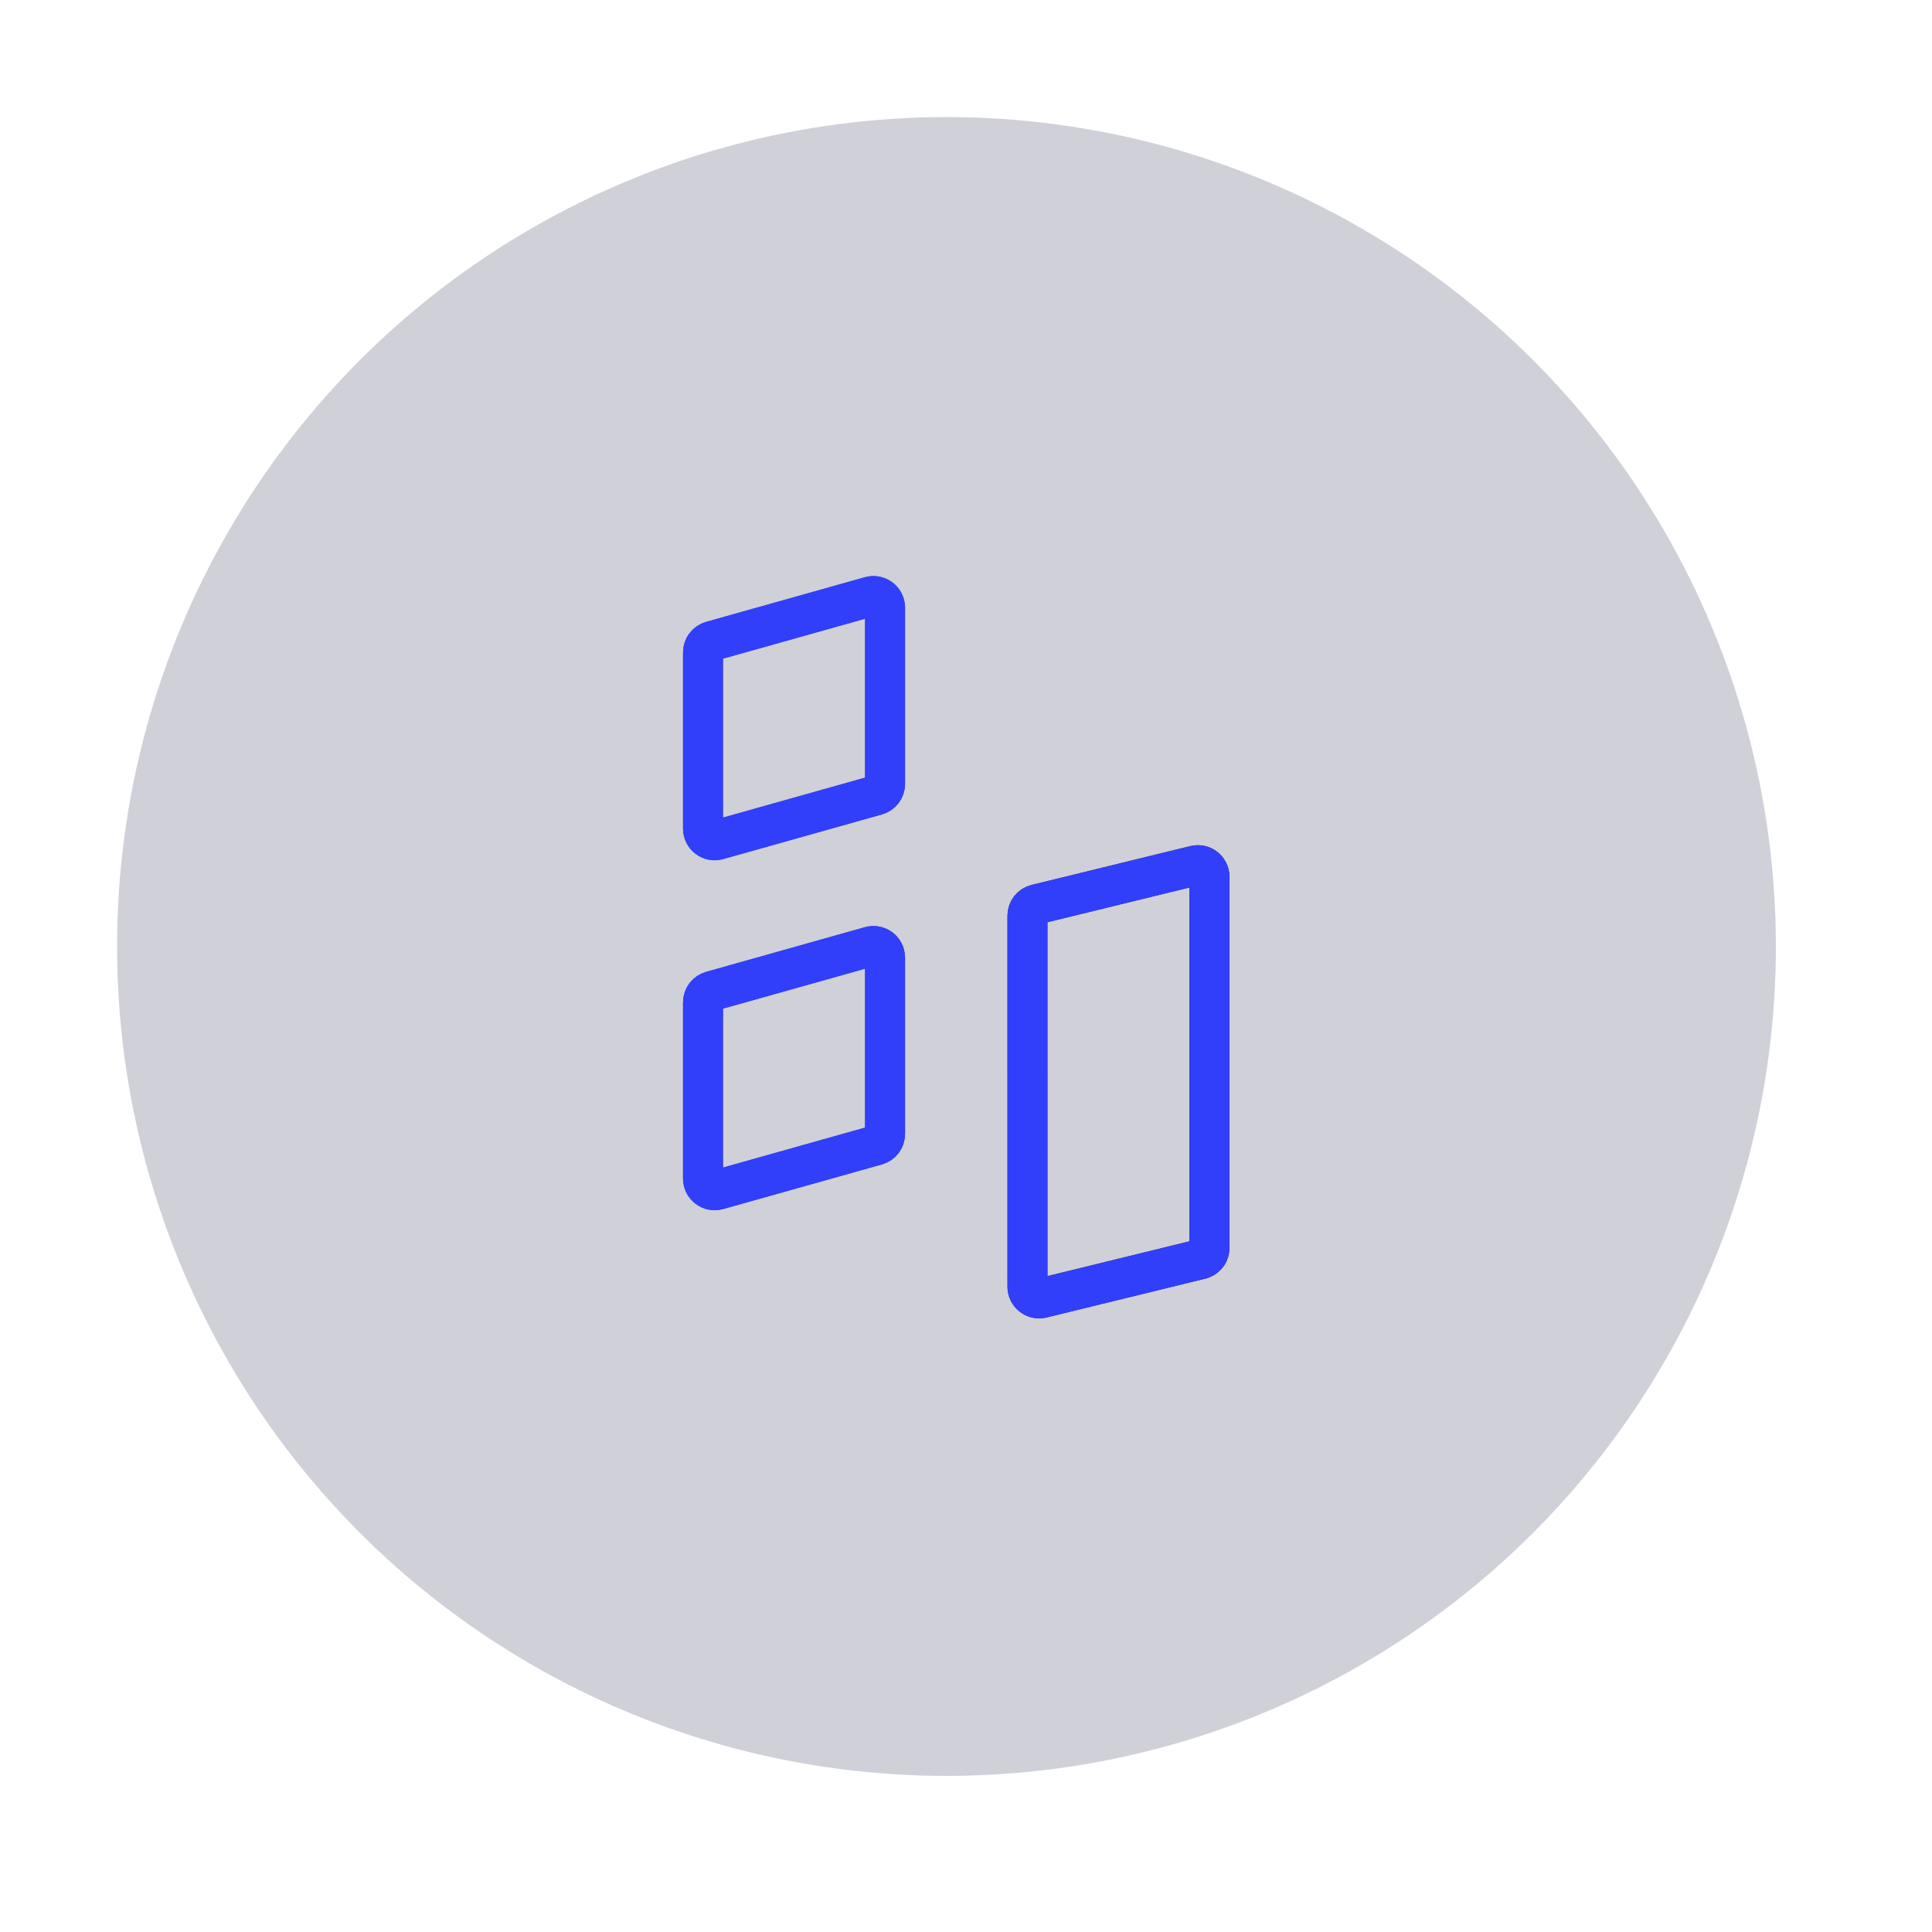 <svg width="99" height="99" viewBox="0 0 99 99" fill="none" xmlns="http://www.w3.org/2000/svg">
<g filter="url(#filter0_i_10346_26077)">
<circle cx="48.5" cy="48.5" r="42.5" fill="#14183F" fill-opacity="0.2"/>
</g>
<g filter="url(#filter1_i_10346_26077)">
<path d="M61.239 44.352C61.614 44.26 61.975 44.544 61.976 44.93V63.946C61.976 64.186 61.832 64.399 61.618 64.492L61.522 64.524L53.387 66.515C53.012 66.606 52.65 66.322 52.65 65.936L52.649 46.92C52.65 46.646 52.837 46.407 53.103 46.342L61.239 44.352ZM44.595 48.498C44.974 48.391 45.352 48.677 45.352 49.071V58.106C45.352 58.373 45.174 58.608 44.917 58.68L36.78 60.968C36.401 61.074 36.025 60.79 36.024 60.395V51.36C36.024 51.094 36.202 50.859 36.458 50.787L44.595 48.498ZM44.595 30.565C44.974 30.459 45.352 30.743 45.352 31.138V40.173C45.352 40.44 45.174 40.674 44.917 40.746L36.78 43.035C36.401 43.142 36.024 42.856 36.024 42.462V33.427C36.024 33.16 36.202 32.926 36.458 32.853L44.595 30.565Z" stroke="url(#paint0_linear_10346_26077)" stroke-width="2.049" stroke-linecap="round"/>
<path d="M61.239 44.352C61.614 44.26 61.975 44.544 61.976 44.93V63.946C61.976 64.186 61.832 64.399 61.618 64.492L61.522 64.524L53.387 66.515C53.012 66.606 52.65 66.322 52.65 65.936L52.649 46.92C52.65 46.646 52.837 46.407 53.103 46.342L61.239 44.352ZM44.595 48.498C44.974 48.391 45.352 48.677 45.352 49.071V58.106C45.352 58.373 45.174 58.608 44.917 58.68L36.78 60.968C36.401 61.074 36.025 60.79 36.024 60.395V51.36C36.024 51.094 36.202 50.859 36.458 50.787L44.595 48.498ZM44.595 30.565C44.974 30.459 45.352 30.743 45.352 31.138V40.173C45.352 40.44 45.174 40.674 44.917 40.746L36.78 43.035C36.401 43.142 36.024 42.856 36.024 42.462V33.427C36.024 33.16 36.202 32.926 36.458 32.853L44.595 30.565Z" stroke="#313FFA" stroke-width="2.049" stroke-linecap="round"/>
</g>
<defs>
<filter id="filter0_i_10346_26077" x="6" y="6" width="85" height="85" filterUnits="userSpaceOnUse" color-interpolation-filters="sRGB">
<feFlood flood-opacity="0" result="BackgroundImageFix"/>
<feBlend mode="normal" in="SourceGraphic" in2="BackgroundImageFix" result="shape"/>
<feColorMatrix in="SourceAlpha" type="matrix" values="0 0 0 0 0 0 0 0 0 0 0 0 0 0 0 0 0 0 127 0" result="hardAlpha"/>
<feOffset/>
<feGaussianBlur stdDeviation="15.449"/>
<feComposite in2="hardAlpha" operator="arithmetic" k2="-1" k3="1"/>
<feColorMatrix type="matrix" values="0 0 0 0 0.099 0 0 0 0 0.189 0 0 0 0 1 0 0 0 0.69 0"/>
<feBlend mode="normal" in2="shape" result="effect1_innerShadow_10346_26077"/>
</filter>
<filter id="filter1_i_10346_26077" x="35" y="29.518" width="28" height="38.039" filterUnits="userSpaceOnUse" color-interpolation-filters="sRGB">
<feFlood flood-opacity="0" result="BackgroundImageFix"/>
<feBlend mode="normal" in="SourceGraphic" in2="BackgroundImageFix" result="shape"/>
<feColorMatrix in="SourceAlpha" type="matrix" values="0 0 0 0 0 0 0 0 0 0 0 0 0 0 0 0 0 0 127 0" result="hardAlpha"/>
<feOffset/>
<feGaussianBlur stdDeviation="4.097"/>
<feComposite in2="hardAlpha" operator="arithmetic" k2="-1" k3="1"/>
<feColorMatrix type="matrix" values="0 0 0 0 1 0 0 0 0 1 0 0 0 0 1 0 0 0 0.05 0"/>
<feBlend mode="normal" in2="shape" result="effect1_innerShadow_10346_26077"/>
</filter>
<linearGradient id="paint0_linear_10346_26077" x1="64.867" y1="46.567" x2="34.978" y2="46.022" gradientUnits="userSpaceOnUse">
<stop stop-color="#0C102E"/>
<stop offset="1" stop-color="#3C5FFF"/>
</linearGradient>
</defs>
</svg>
